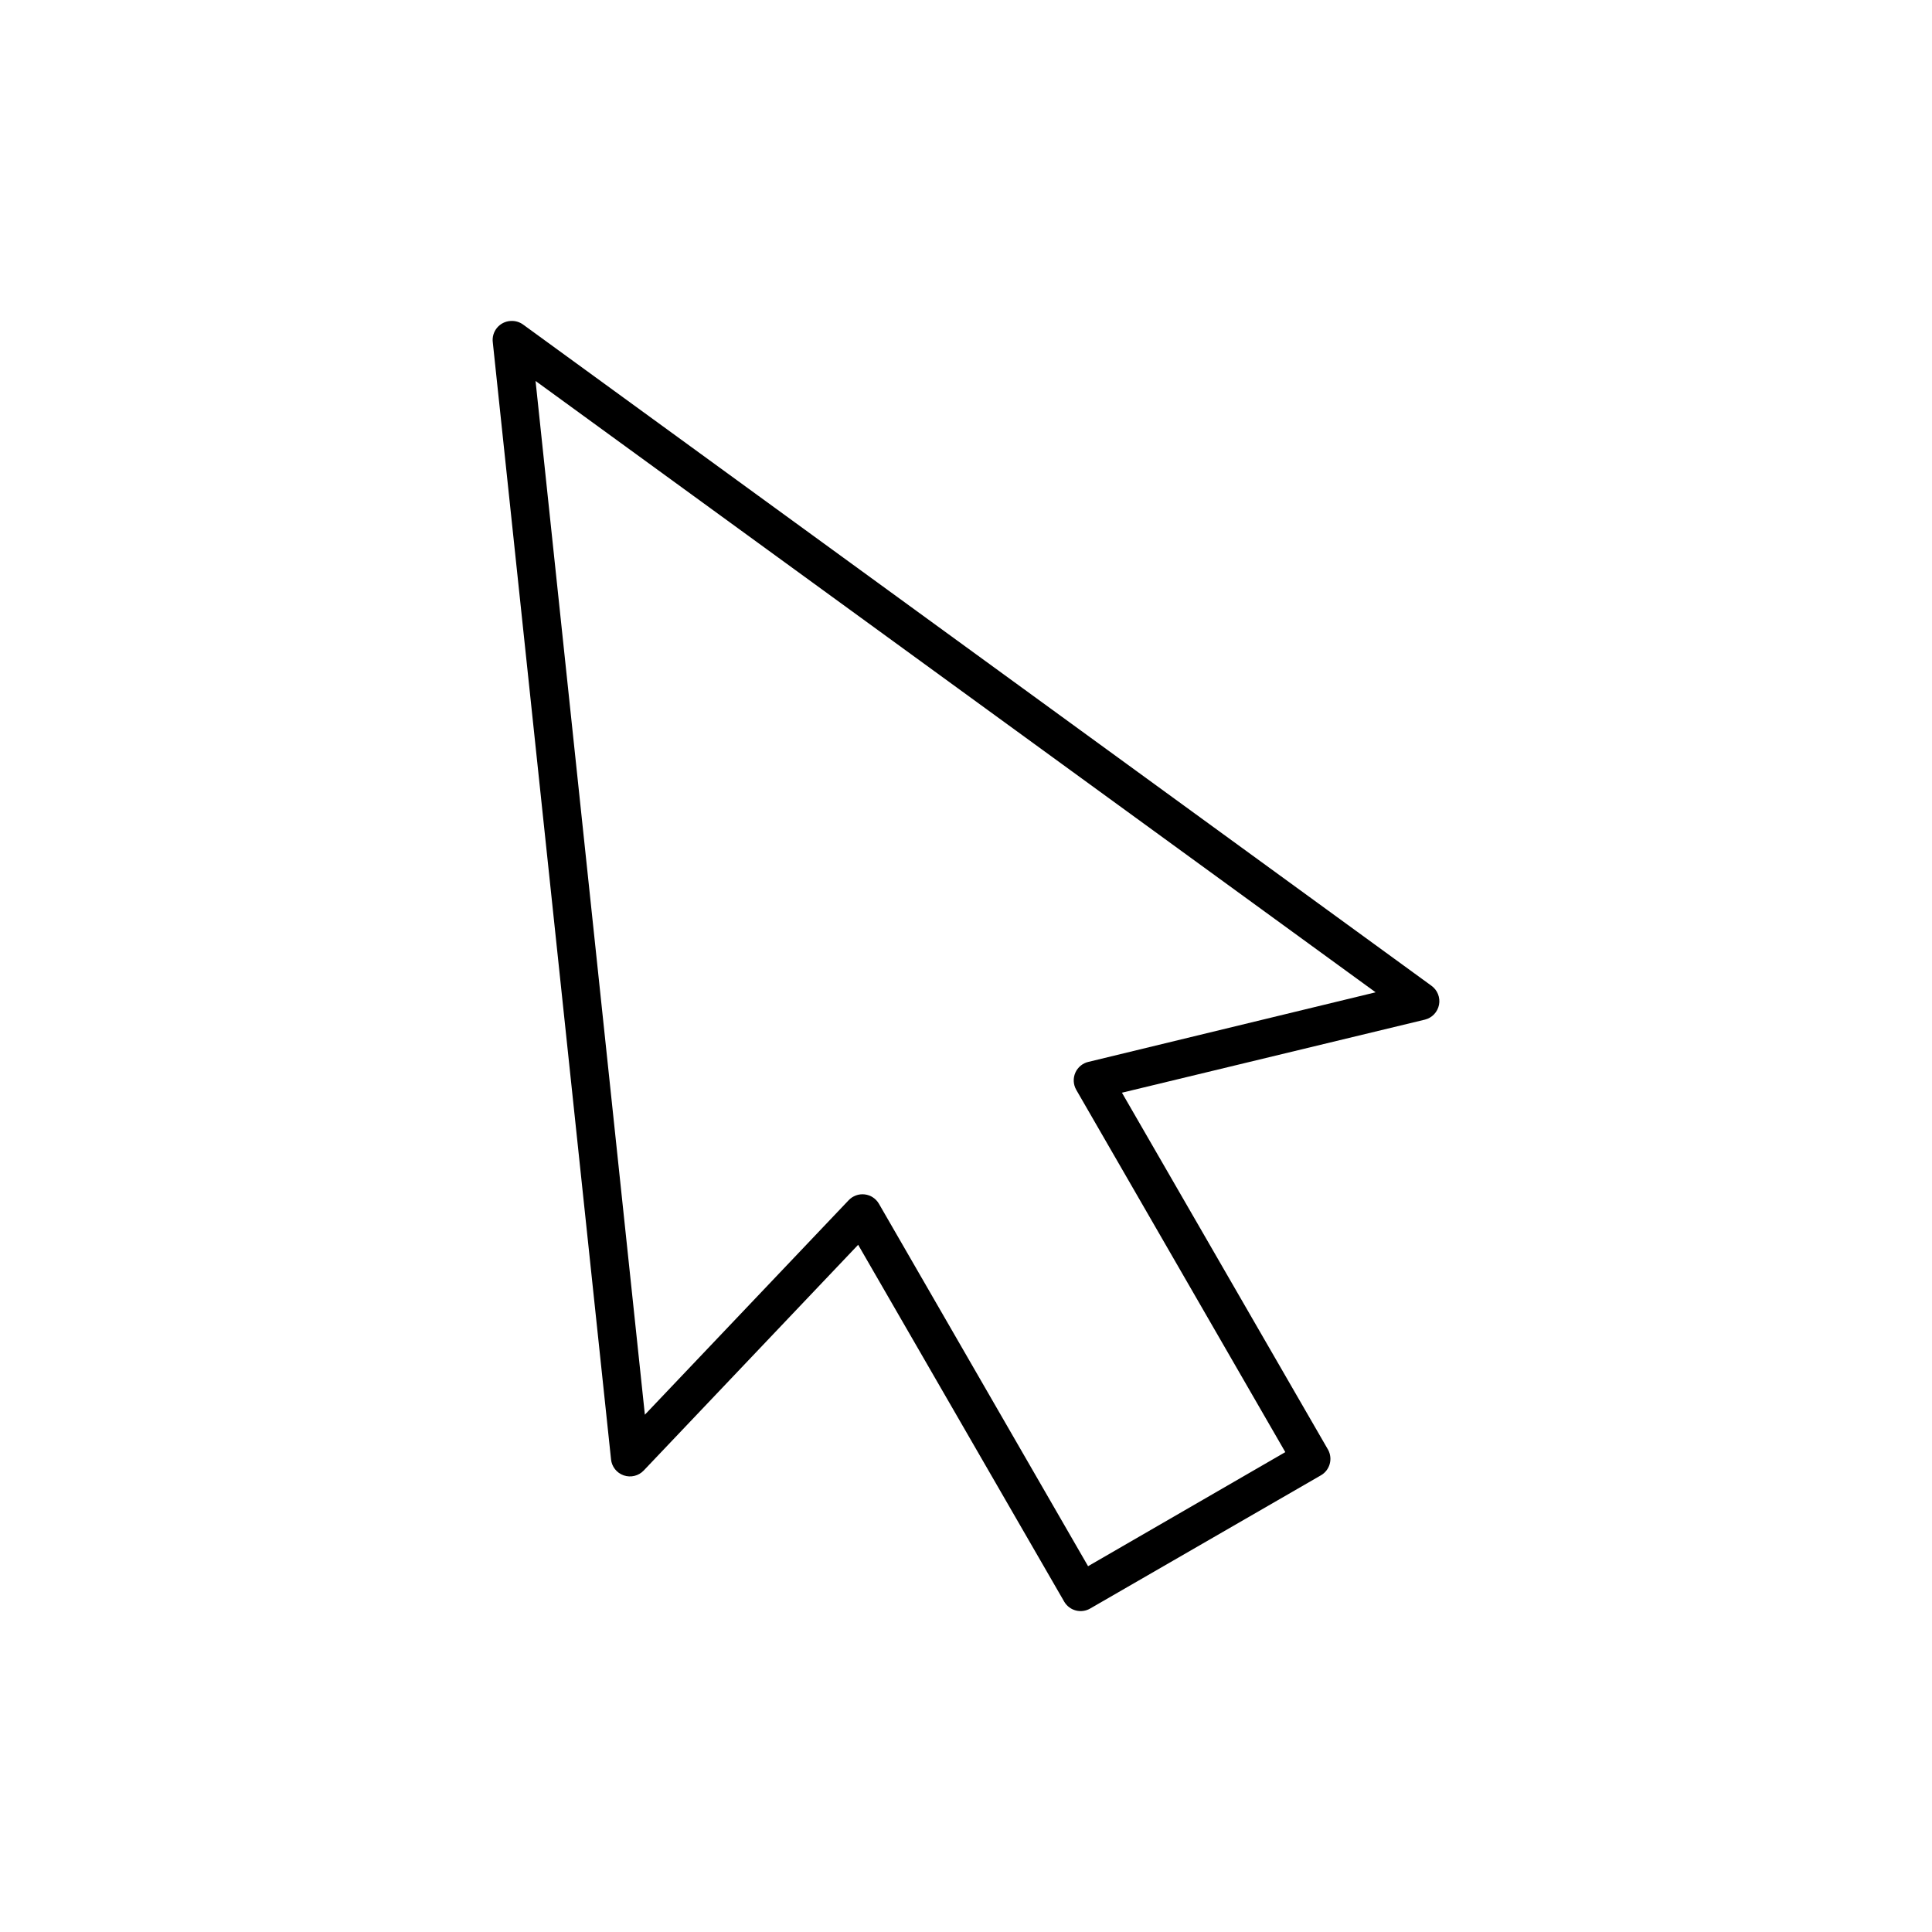 <?xml version="1.0" encoding="UTF-8"?>
<!-- Uploaded to: ICON Repo, www.svgrepo.com, Generator: ICON Repo Mixer Tools -->
<svg fill="#000000" width="800px" height="800px" version="1.1" viewBox="144 144 512 512" xmlns="http://www.w3.org/2000/svg">
 <path d="m279.32 229.06c-1.398 0.074-2.699 0.73-3.598 1.805-0.895 1.074-1.305 2.473-1.125 3.863l31.332 295.99h-0.004c0.191 1.961 1.508 3.629 3.371 4.273s3.93 0.141 5.289-1.281l56.836-59.828 54.633 94.621c0.688 1.148 1.805 1.98 3.102 2.305 1.301 0.324 2.676 0.117 3.824-0.574l61.086-35.266h0.004c2.359-1.371 3.195-4.375 1.887-6.769l-54.633-94.621 80.293-19.367h0.004c1.902-0.473 3.356-2.008 3.731-3.934 0.371-1.926-0.41-3.891-2-5.039l-240.73-175.23c-0.957-0.691-2.125-1.027-3.305-0.945zm6.613 15.902 222.62 162.01-76.043 18.422-0.004-0.004c-1.559 0.344-2.867 1.406-3.519 2.863-0.652 1.461-0.57 3.144 0.215 4.535l55.418 96.039-52.27 30.23-55.418-96.039c-0.797-1.383-2.195-2.305-3.777-2.492-1.582-0.184-3.16 0.387-4.254 1.547l-54.004 56.836-28.969-273.95z"/>
</svg>